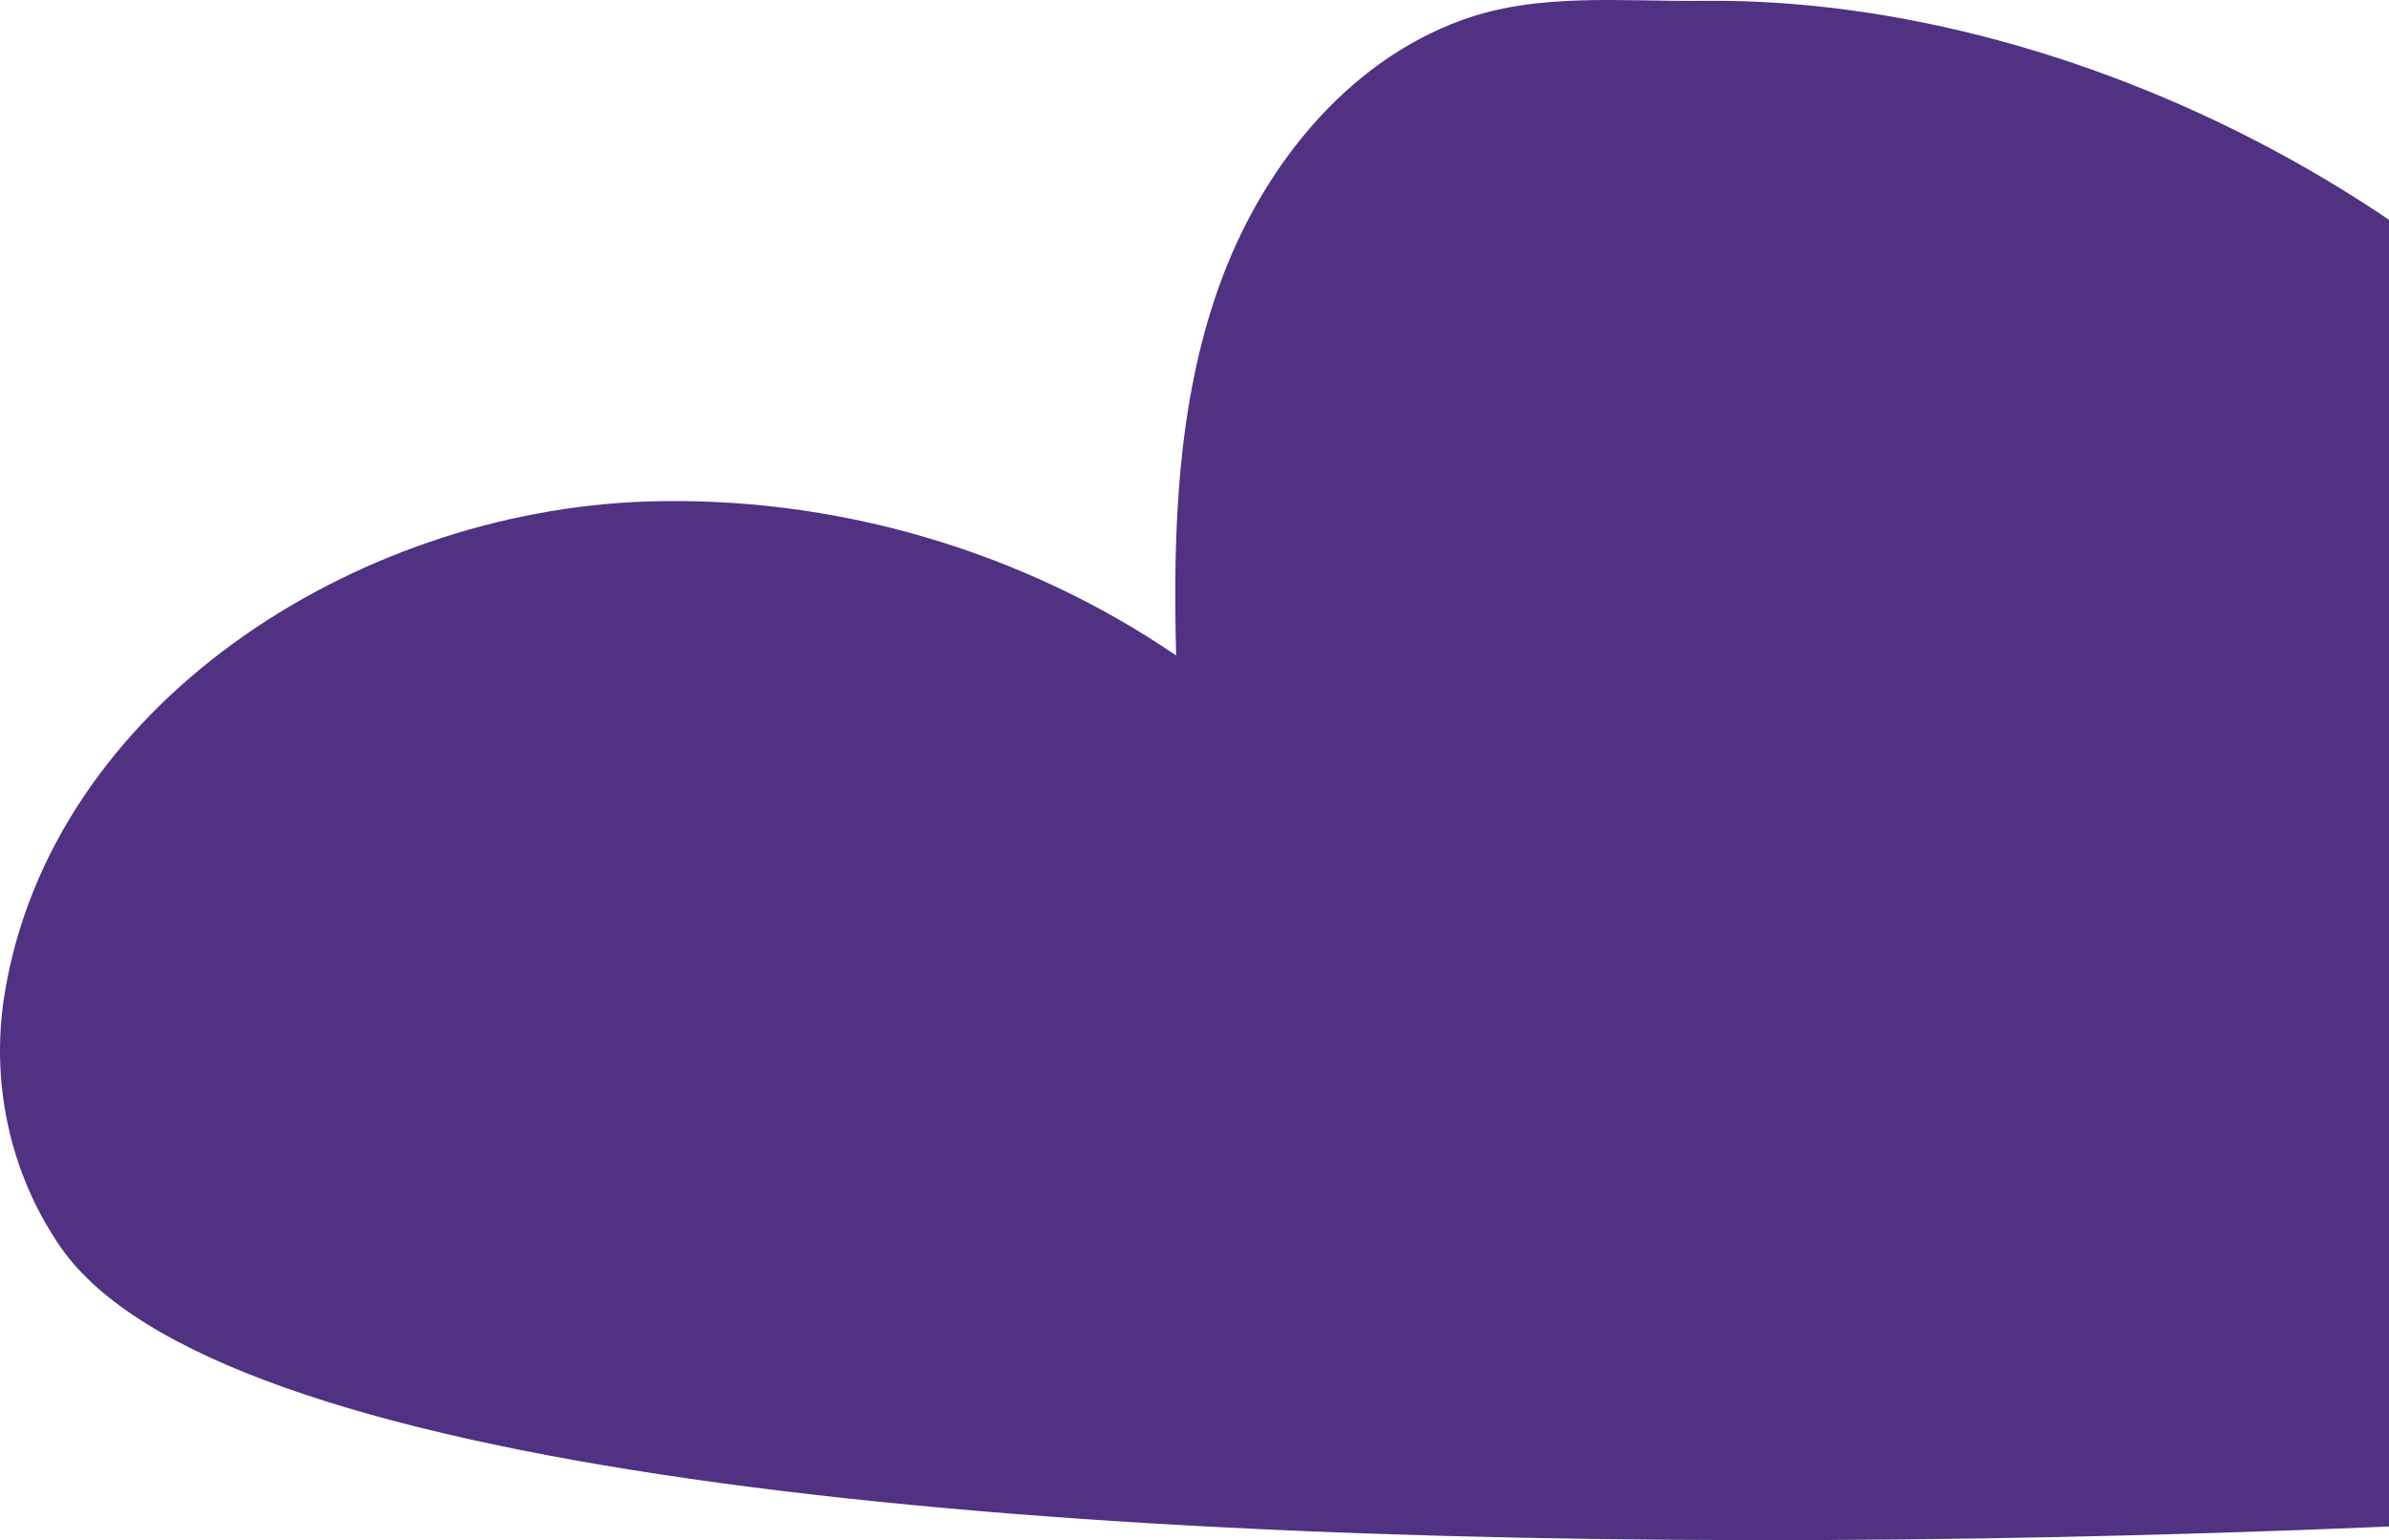 <svg width="214" height="138" viewBox="0 0 214 138" fill="none" xmlns="http://www.w3.org/2000/svg">
<path d="M295.544 73.118C300.209 60.109 292.979 44.041 280.155 38.918C267.331 33.794 251.035 40.464 245.471 53.114C227.43 20.635 186.999 -0.312 152.554 0.075C145.264 0.156 137.78 -0.69 130.931 1.807C120.473 5.616 112.906 15.229 109.172 25.725C105.441 36.221 105.066 47.596 105.355 58.731C91.513 49.286 74.634 44.383 57.893 44.938C31.721 45.81 4.589 63.23 0.404 89.107C-0.87 96.98 0.89 105.166 5.418 111.726C33.074 151.806 285.238 137.943 347.438 122.933C357.684 120.46 369.164 116.312 372.898 106.446C375.928 98.439 372.397 89.044 366.143 83.204C359.89 77.363 351.428 74.507 343.053 72.784C327.275 69.541 310.79 69.791 295.115 73.507" fill="#503182"/>
</svg>
